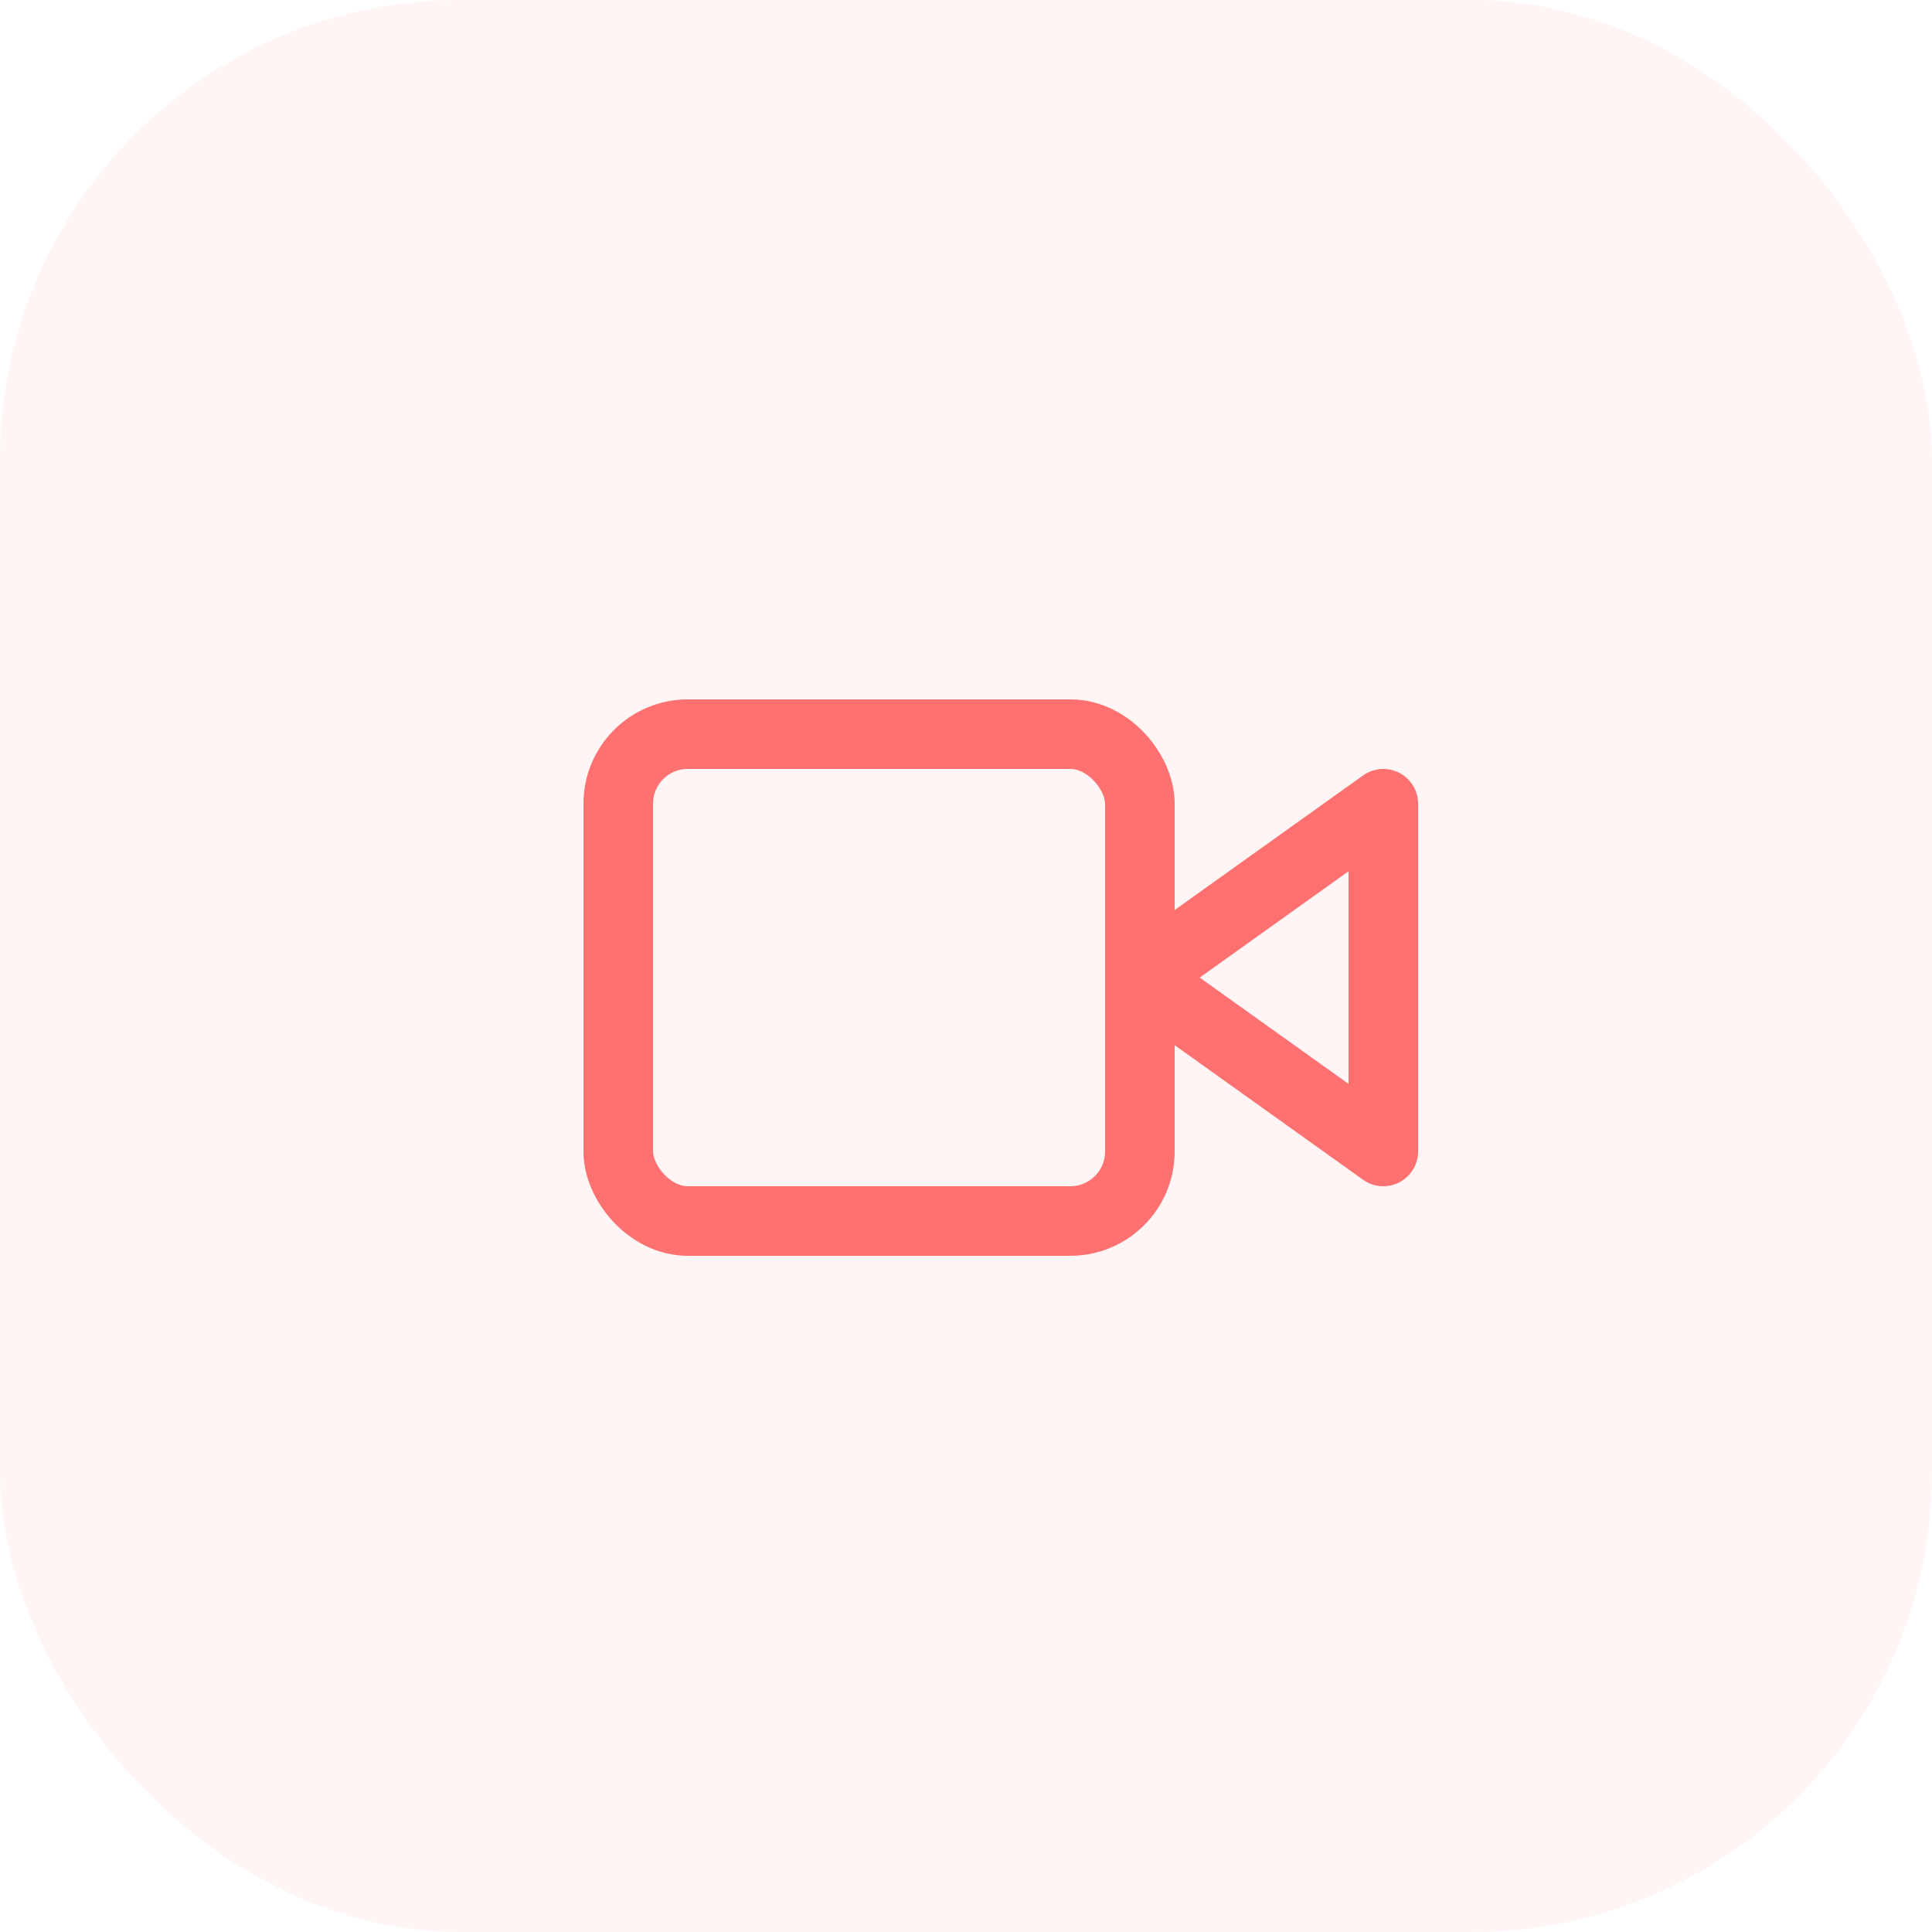 <svg xmlns="http://www.w3.org/2000/svg" xmlns:xlink="http://www.w3.org/1999/xlink" width="50" height="50" viewBox="0 0 50 50">
    <defs>
        <rect id="p444a6axga" width="50" height="50" x="0" y="0" rx="11.9"/>
    </defs>
    <g fill="none" fill-rule="evenodd">
        <g>
            <g>
                <g transform="translate(-982 -2392) translate(982 2205) translate(0 187)">
                    <mask id="m0dkese0jb" fill="#fff">
                        <use xlink:href="#p444a6axga"/>
                    </mask>
                    <use fill="#FF7165" fill-opacity=".07" xlink:href="#p444a6axga"/>
                    <g stroke="#FF7070" stroke-linecap="round" stroke-linejoin="round" stroke-width="1.8" mask="url(#m0dkese0jb)">
                        <g transform="translate(16 19)">
                            <path d="M19.8 1.8L13.5 6.3 19.8 10.8z"/>
                            <rect width="13.5" height="12.6" rx="1.8"/>
                        </g>
                    </g>
                </g>
            </g>
        </g>
    </g>
</svg>
